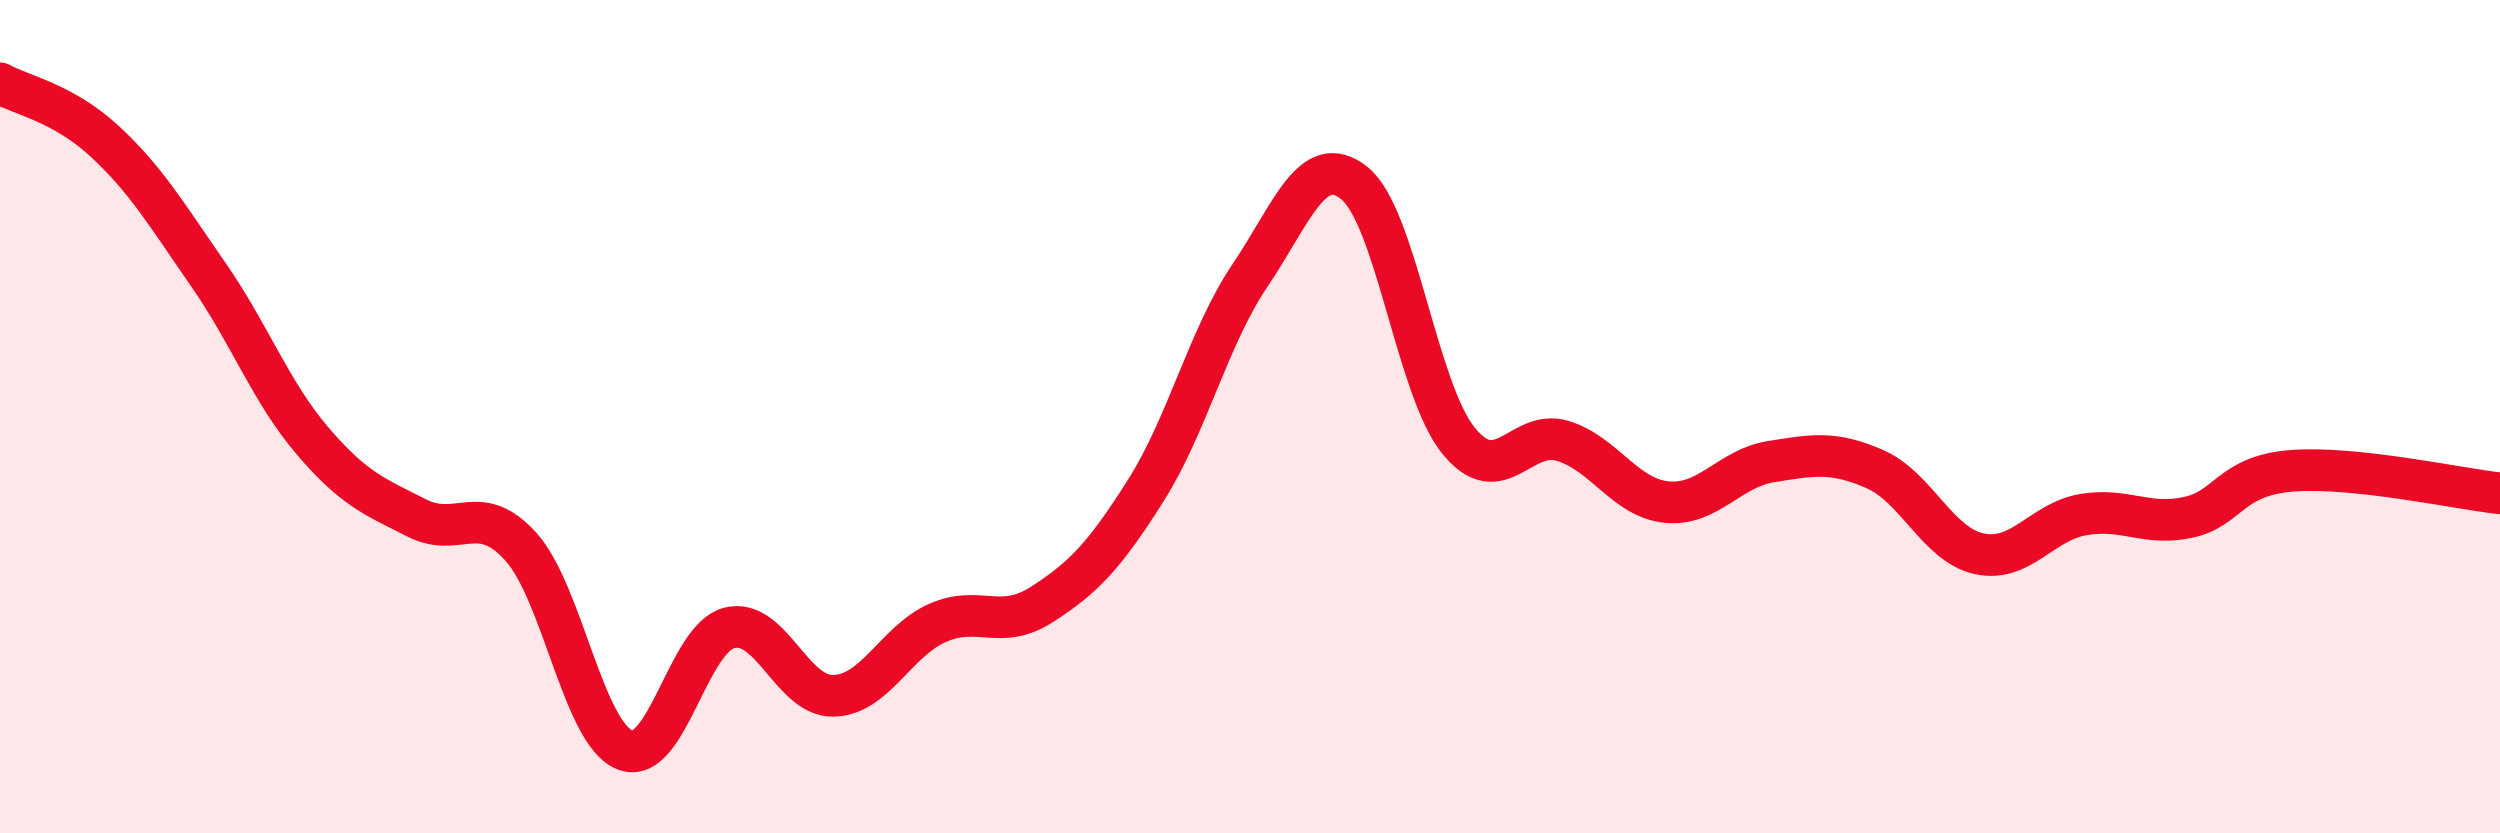 
    <svg width="60" height="20" viewBox="0 0 60 20" xmlns="http://www.w3.org/2000/svg">
      <path
        d="M 0,2 C 0.5,2.28 1.5,2.46 2.5,3.38 C 3.5,4.3 4,5.15 5,6.59 C 6,8.03 6.5,9.41 7.5,10.58 C 8.5,11.75 9,11.92 10,12.43 C 11,12.94 11.5,12.01 12.5,13.12 C 13.5,14.23 14,17.61 15,18 C 16,18.39 16.5,15.33 17.5,15.07 C 18.5,14.81 19,16.72 20,16.7 C 21,16.68 21.5,15.39 22.5,14.95 C 23.5,14.51 24,15.15 25,14.51 C 26,13.87 26.5,13.35 27.5,11.77 C 28.5,10.19 29,8.09 30,6.61 C 31,5.13 31.5,3.6 32.5,4.39 C 33.5,5.18 34,9.33 35,10.57 C 36,11.81 36.5,10.28 37.5,10.58 C 38.5,10.88 39,11.95 40,12.05 C 41,12.15 41.5,11.24 42.5,11.08 C 43.5,10.92 44,10.82 45,11.26 C 46,11.7 46.5,13.07 47.5,13.29 C 48.5,13.51 49,12.52 50,12.35 C 51,12.18 51.5,12.63 52.5,12.42 C 53.5,12.21 53.5,11.42 55,11.3 C 56.5,11.18 59,11.73 60,11.84L60 20L0 20Z"
        fill="#EB0A25"
        opacity="0.1"
        stroke-linecap="round"
        stroke-linejoin="round"
      />
      <path
        d="M 0,2 C 0.5,2.28 1.5,2.46 2.5,3.38 C 3.5,4.3 4,5.15 5,6.59 C 6,8.03 6.5,9.41 7.5,10.58 C 8.5,11.75 9,11.92 10,12.43 C 11,12.94 11.5,12.01 12.5,13.12 C 13.5,14.23 14,17.61 15,18 C 16,18.39 16.5,15.33 17.5,15.07 C 18.5,14.81 19,16.72 20,16.7 C 21,16.68 21.5,15.39 22.5,14.95 C 23.5,14.51 24,15.15 25,14.51 C 26,13.87 26.5,13.35 27.5,11.77 C 28.5,10.19 29,8.09 30,6.61 C 31,5.13 31.5,3.6 32.5,4.39 C 33.5,5.18 34,9.33 35,10.57 C 36,11.81 36.5,10.28 37.5,10.58 C 38.5,10.88 39,11.95 40,12.05 C 41,12.15 41.5,11.24 42.5,11.08 C 43.5,10.92 44,10.82 45,11.26 C 46,11.7 46.5,13.07 47.5,13.29 C 48.5,13.51 49,12.52 50,12.35 C 51,12.18 51.5,12.63 52.5,12.42 C 53.5,12.21 53.5,11.42 55,11.3 C 56.5,11.18 59,11.73 60,11.84"
        stroke="#EB0A25"
        stroke-width="1"
        fill="none"
        stroke-linecap="round"
        stroke-linejoin="round"
      />
    </svg>
  